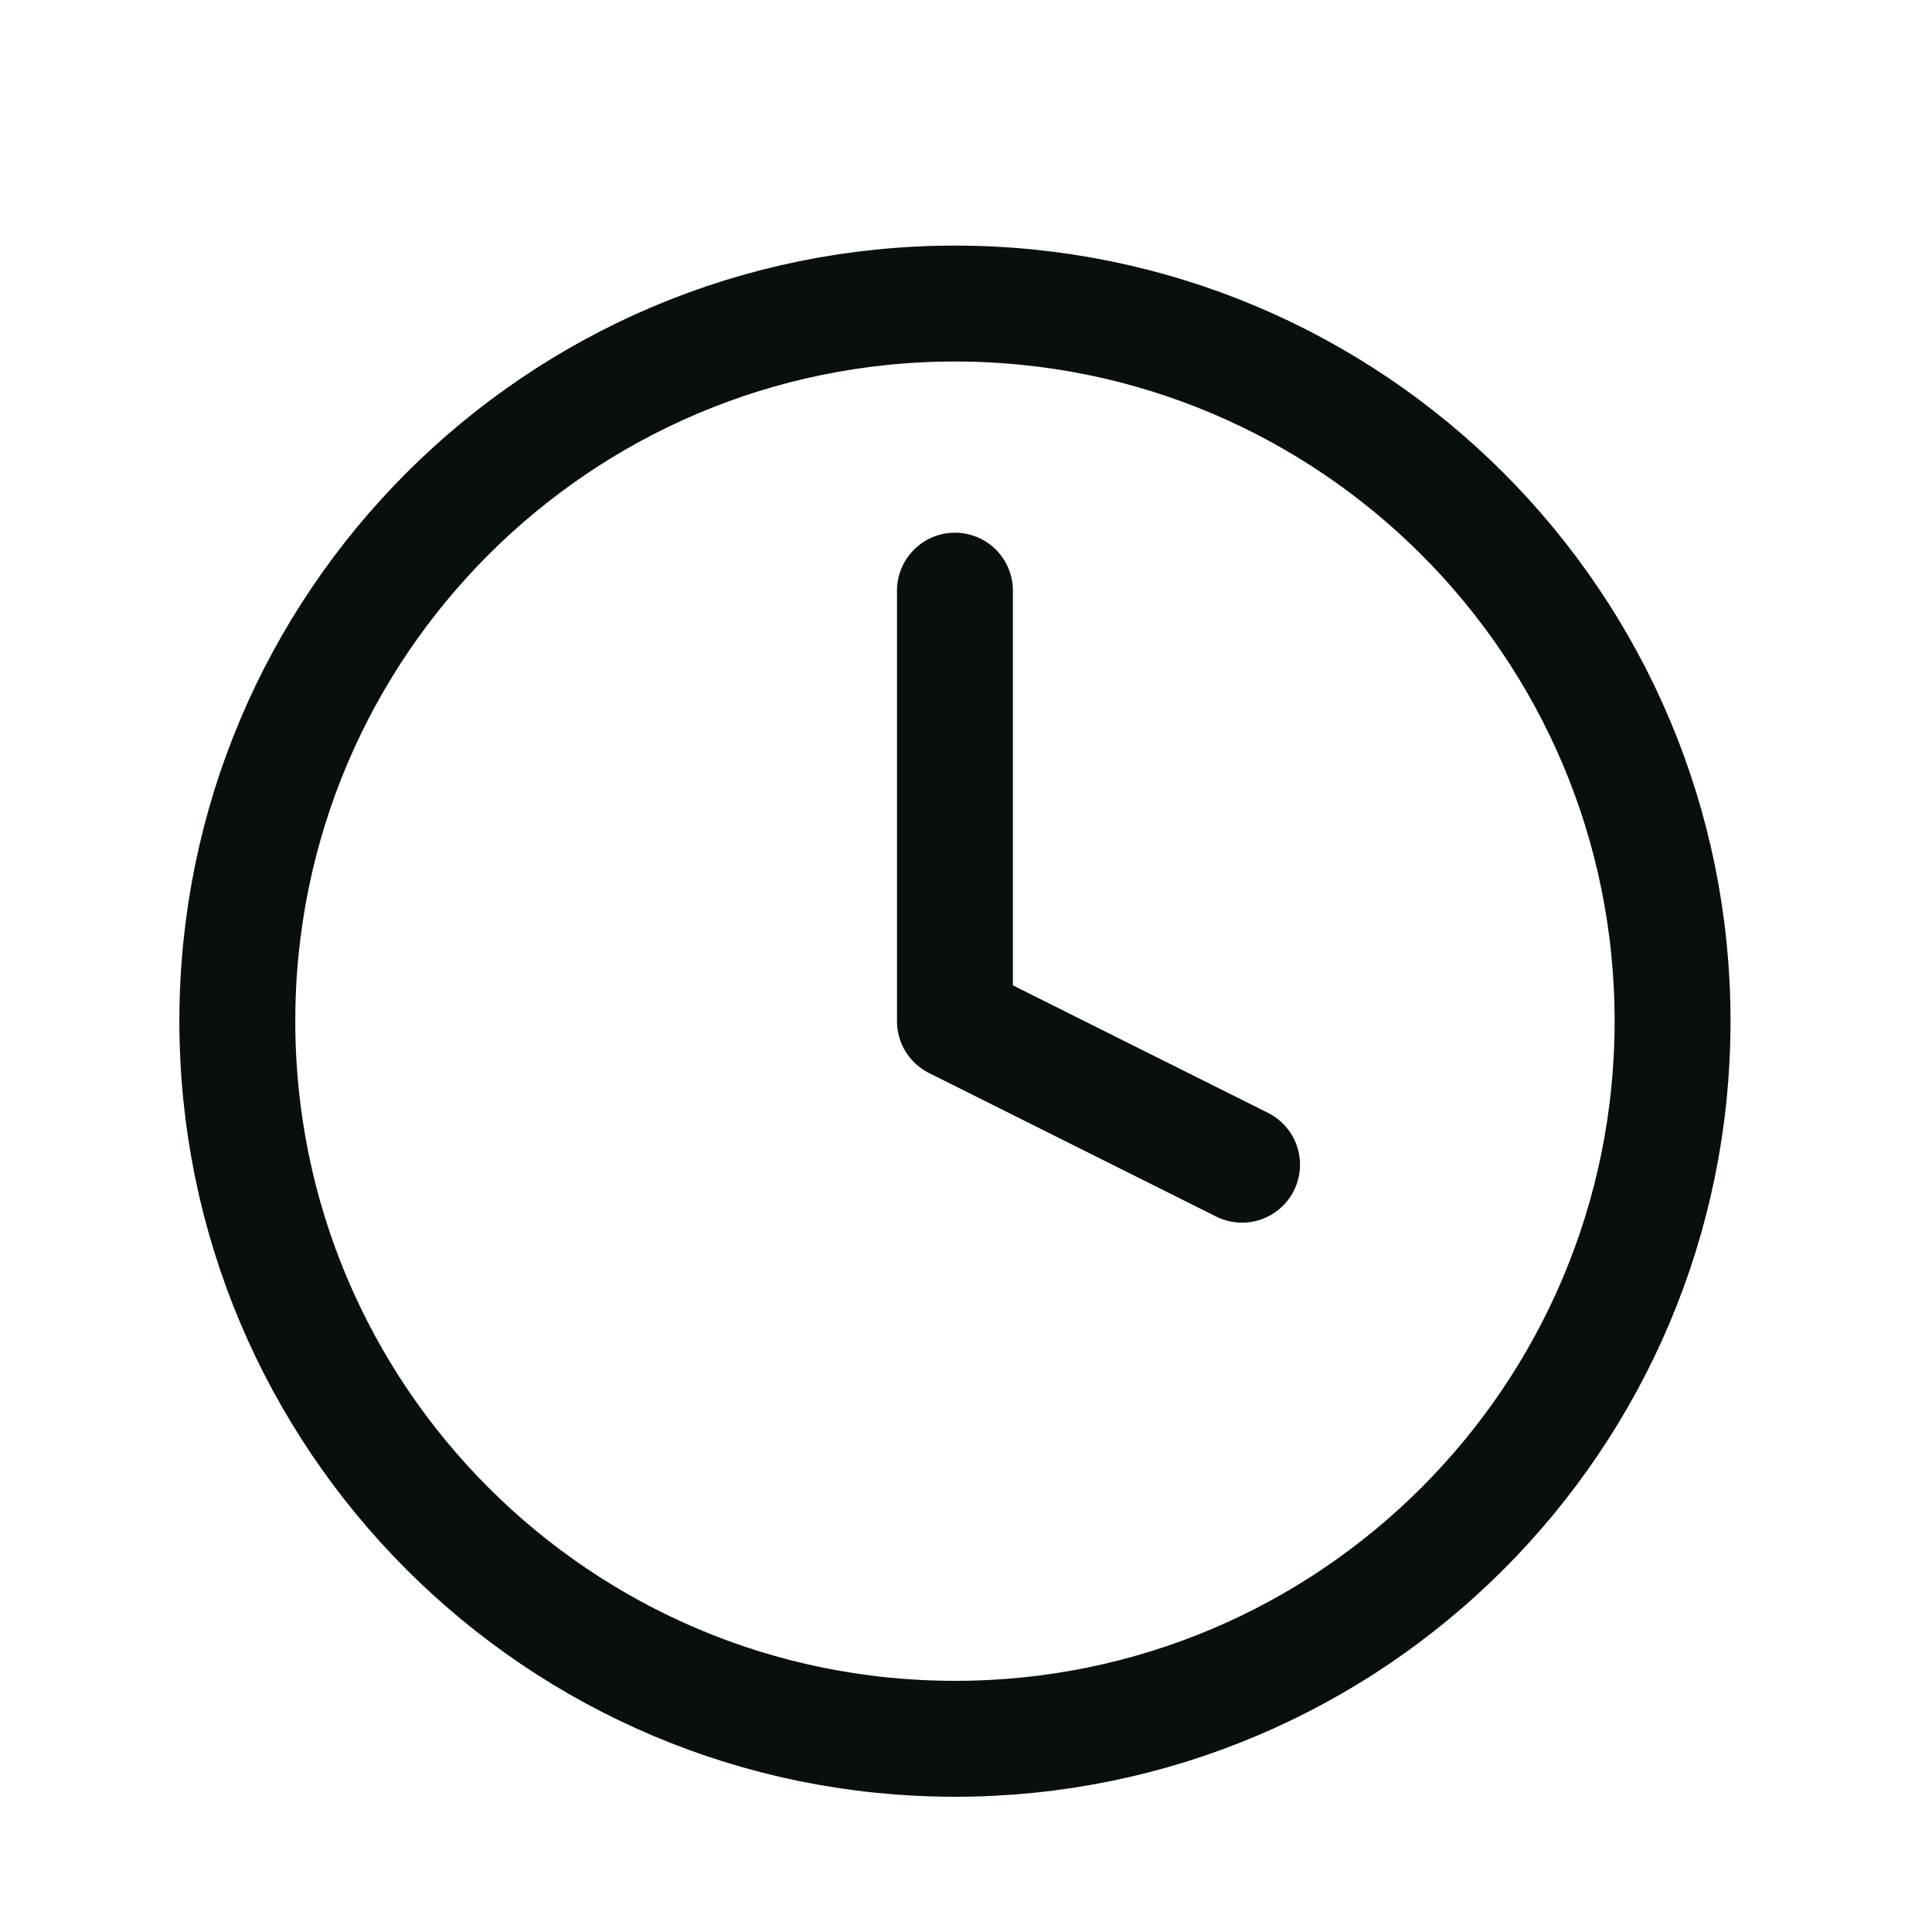 <svg width="25" height="25" viewBox="0 0 25 25" fill="none" xmlns="http://www.w3.org/2000/svg">
<path d="M12.357 7.643V13.214L16.072 15.071M21.643 13.214C21.643 18.343 17.486 22.5 12.357 22.5C7.229 22.5 3.071 18.343 3.071 13.214C3.071 8.085 7.229 3.928 12.357 3.928C17.486 3.928 21.643 8.085 21.643 13.214Z" stroke="#09100C" stroke-width="1.5" stroke-linecap="round" stroke-linejoin="round"/>
</svg>
